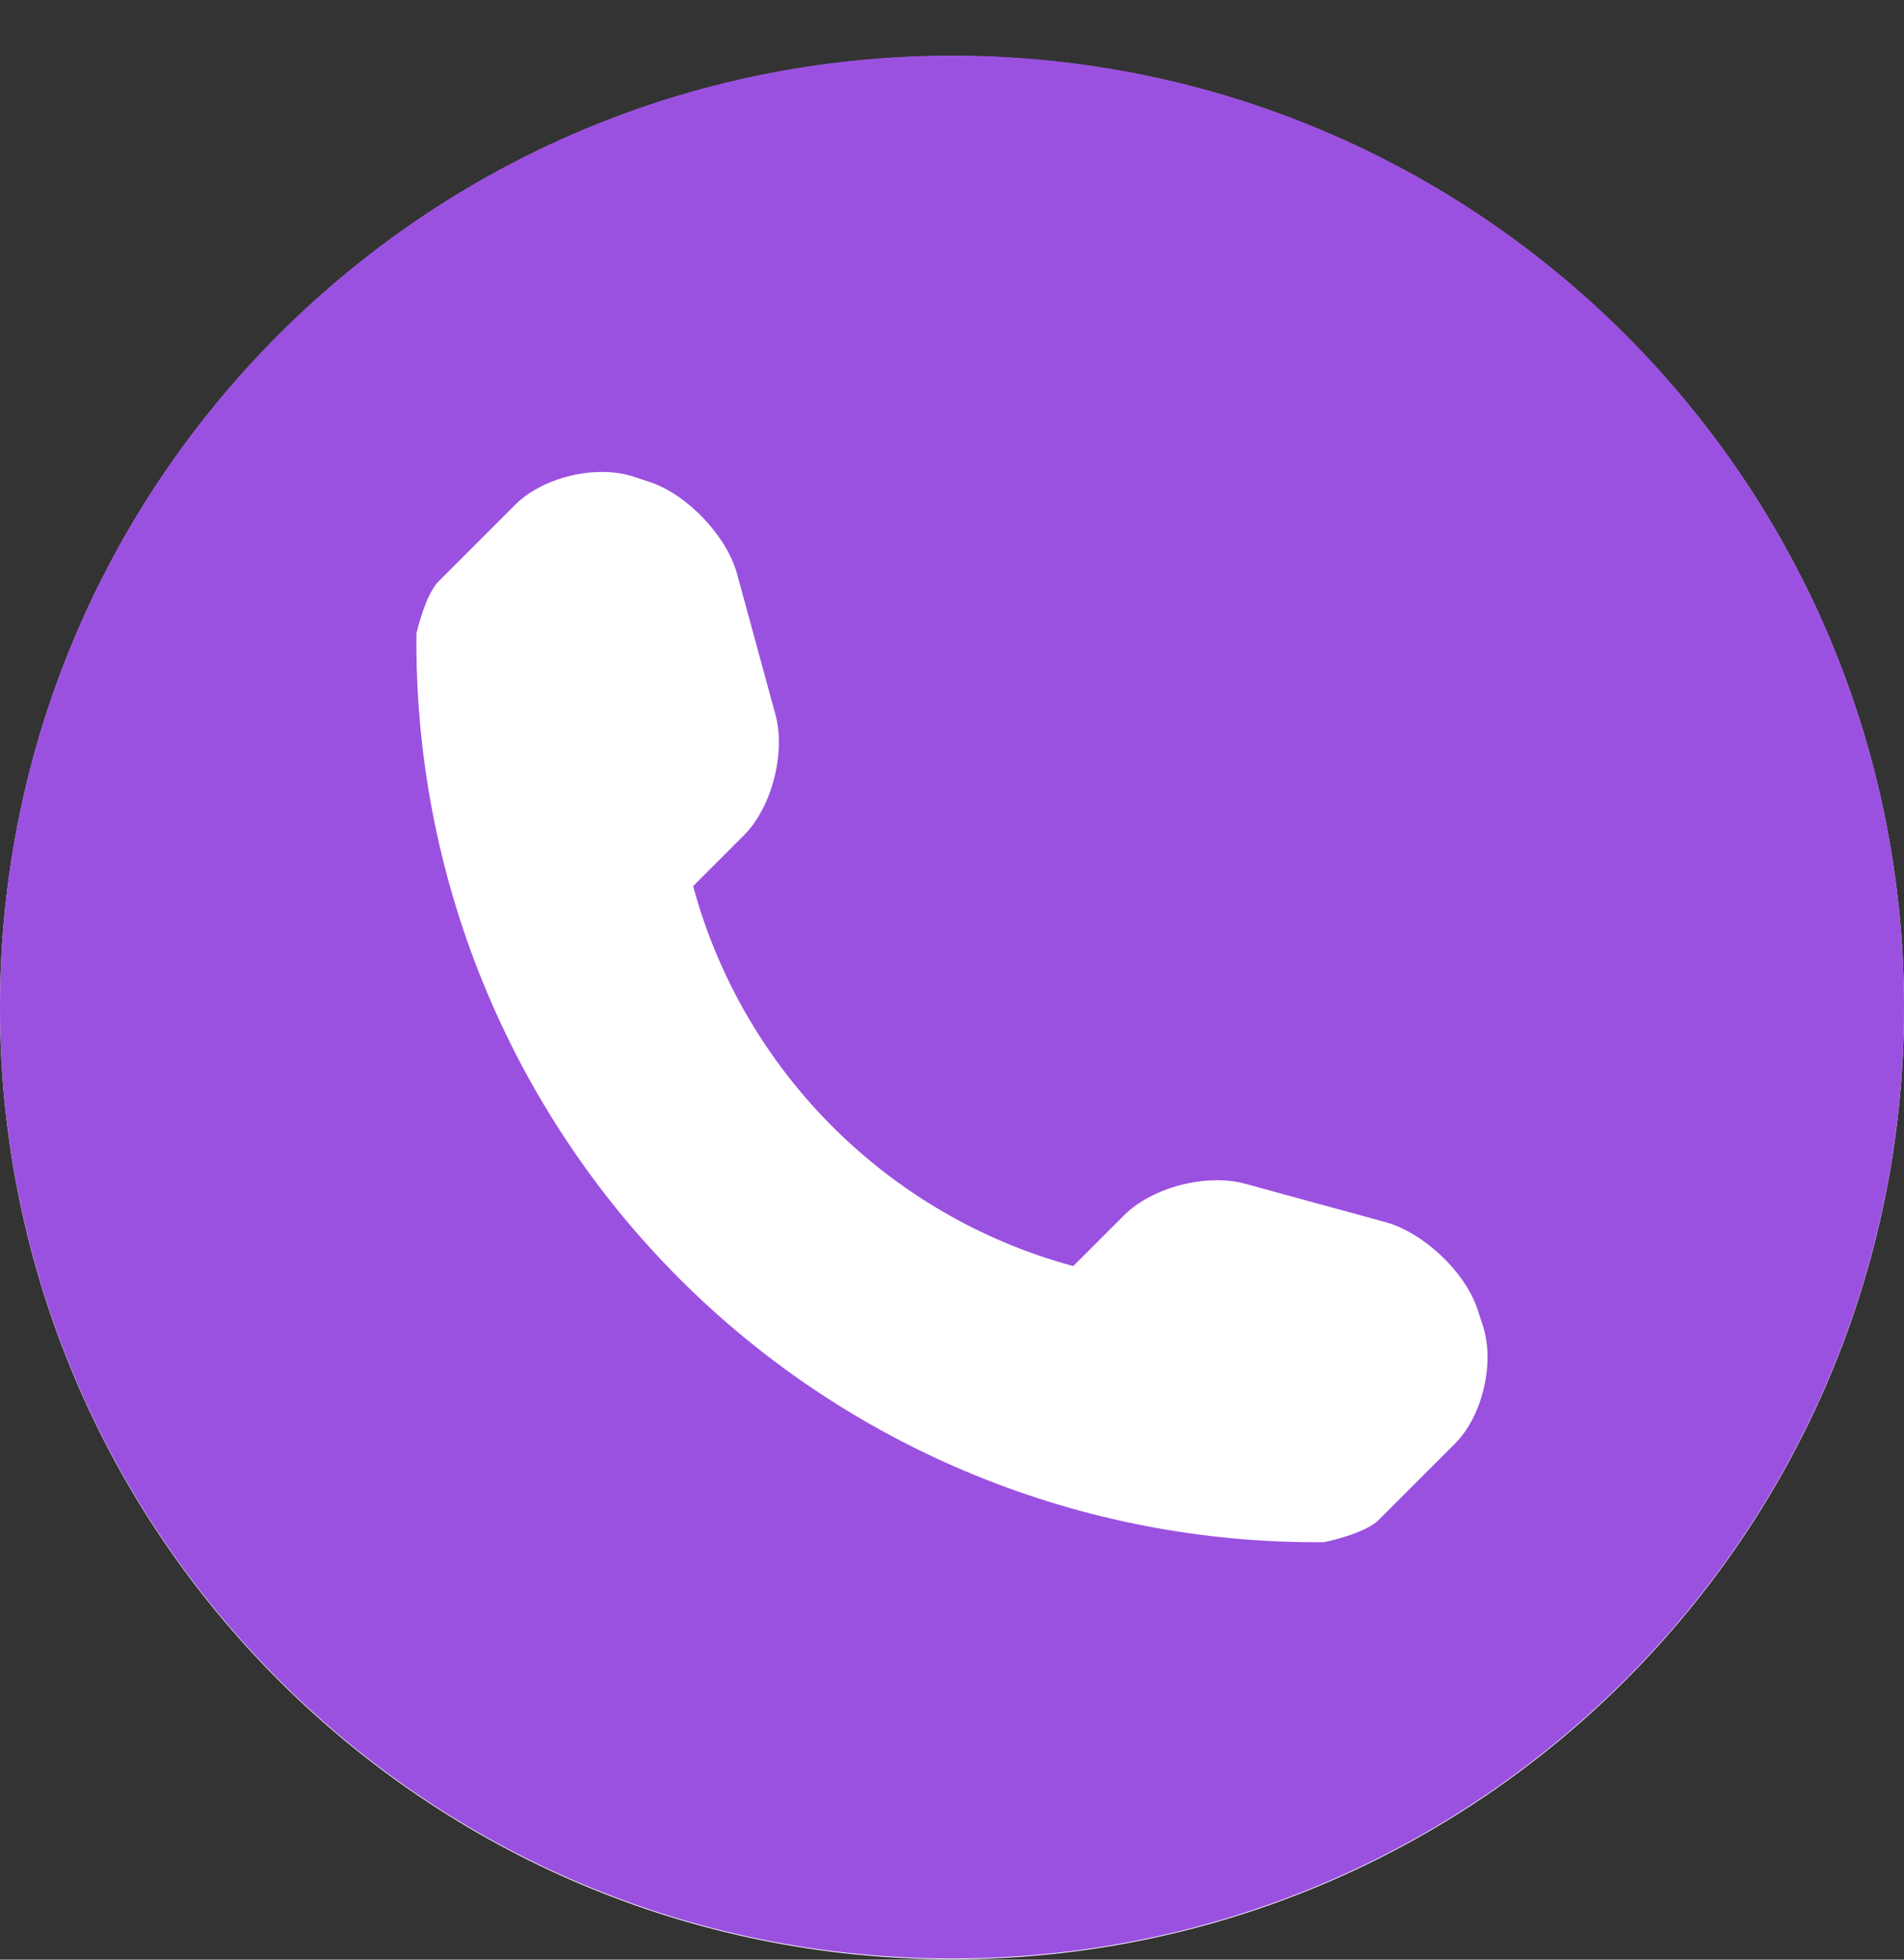 <?xml version="1.0" encoding="UTF-8"?> <svg xmlns="http://www.w3.org/2000/svg" width="34" height="35" viewBox="0 0 34 35" fill="none"><rect x="0" y="0" width="34" height="35" fill="#333333" stroke="none"/> <path d="M34 17.997C34 27.384 26.389 34.994 17 34.994C7.611 34.994 0 27.384 0 17.997C0 8.61 7.611 1 17 1C26.389 1 34 8.61 34 17.997Z" fill="white"></path> <path d="M17 0.994C7.612 0.994 0 8.603 0 17.987C0 27.371 7.612 34.98 17 34.98C26.388 34.98 34 27.371 34 17.987C34 8.603 26.388 0.994 17 0.994ZM25.977 25.789L24.616 27.15C24.373 27.392 23.661 27.544 23.639 27.544C19.332 27.581 15.186 25.89 12.14 22.845C9.085 19.79 7.392 15.631 7.437 11.312C7.437 11.312 7.593 10.619 7.836 10.379L9.197 9.018C9.695 8.518 10.652 8.292 11.322 8.516L11.608 8.611C12.277 8.835 12.978 9.574 13.163 10.254L13.848 12.766C14.032 13.449 13.783 14.42 13.285 14.918L12.377 15.826C13.269 19.128 15.861 21.719 19.165 22.613L20.073 21.705C20.574 21.204 21.544 20.956 22.226 21.14L24.738 21.827C25.419 22.014 26.158 22.711 26.382 23.379L26.477 23.669C26.699 24.337 26.475 25.293 25.977 25.789Z" fill="url(#paint0_linear_181_832)"></path> <defs> <linearGradient id="paint0_linear_181_832" x1="-3.1194e-07" y1="17.987" x2="34" y2="17.987" gradientUnits="userSpaceOnUse"> <stop offset="1" stop-color="#9B51E0"></stop> </linearGradient> </defs> </svg> 